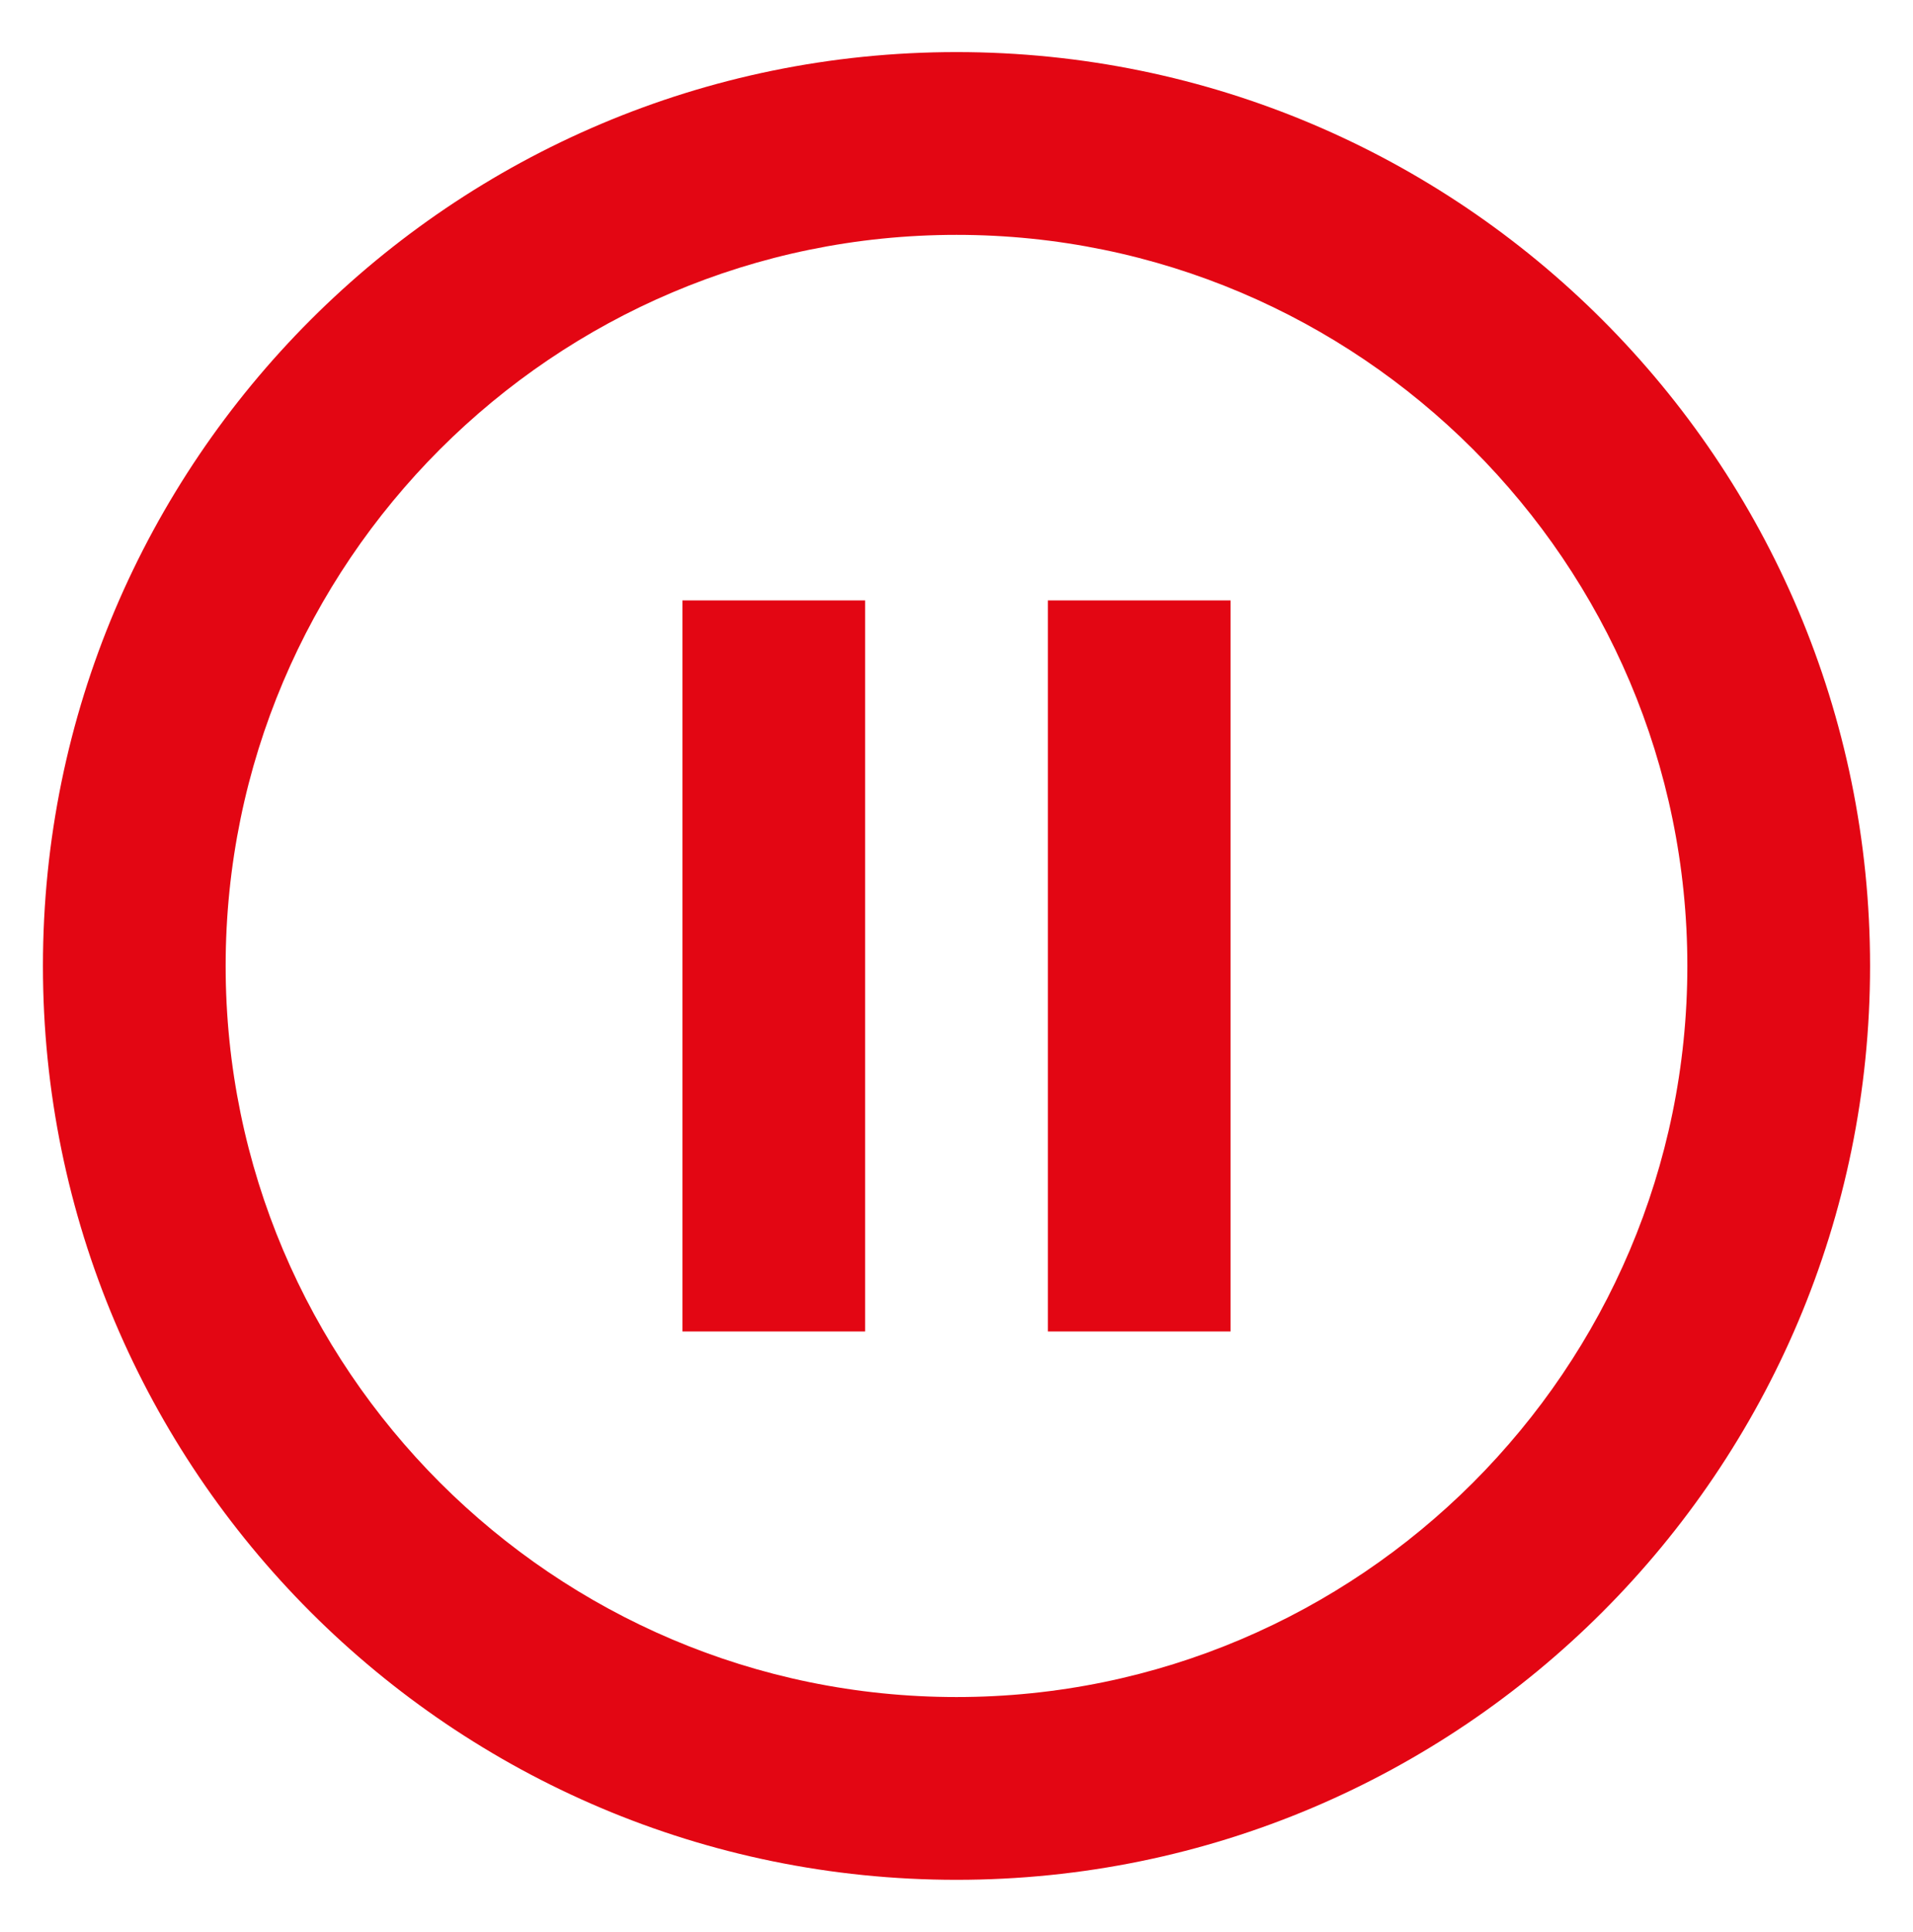 <?xml version="1.0" encoding="UTF-8"?>
<svg id="Capa_1" data-name="Capa 1" xmlns="http://www.w3.org/2000/svg" viewBox="0 0 20.94 21.14">
  <defs>
    <style>
      .cls-1 {
        fill: #e30613;
      }
    </style>
  </defs>
  <path class="cls-1" d="M11.47,14.57h2V6.57h-2v8ZM10.47,18.57c-4.41,0-8-3.59-8-8S6.06,2.57,10.47,2.57s8,3.59,8,8-3.59,8-8,8ZM10.47.57C4.95.57.47,5.05.47,10.57s4.48,10,10,10,10-4.48,10-10S15.99.57,10.47.57ZM7.47,14.57h2V6.57h-2v8Z"/>
</svg>